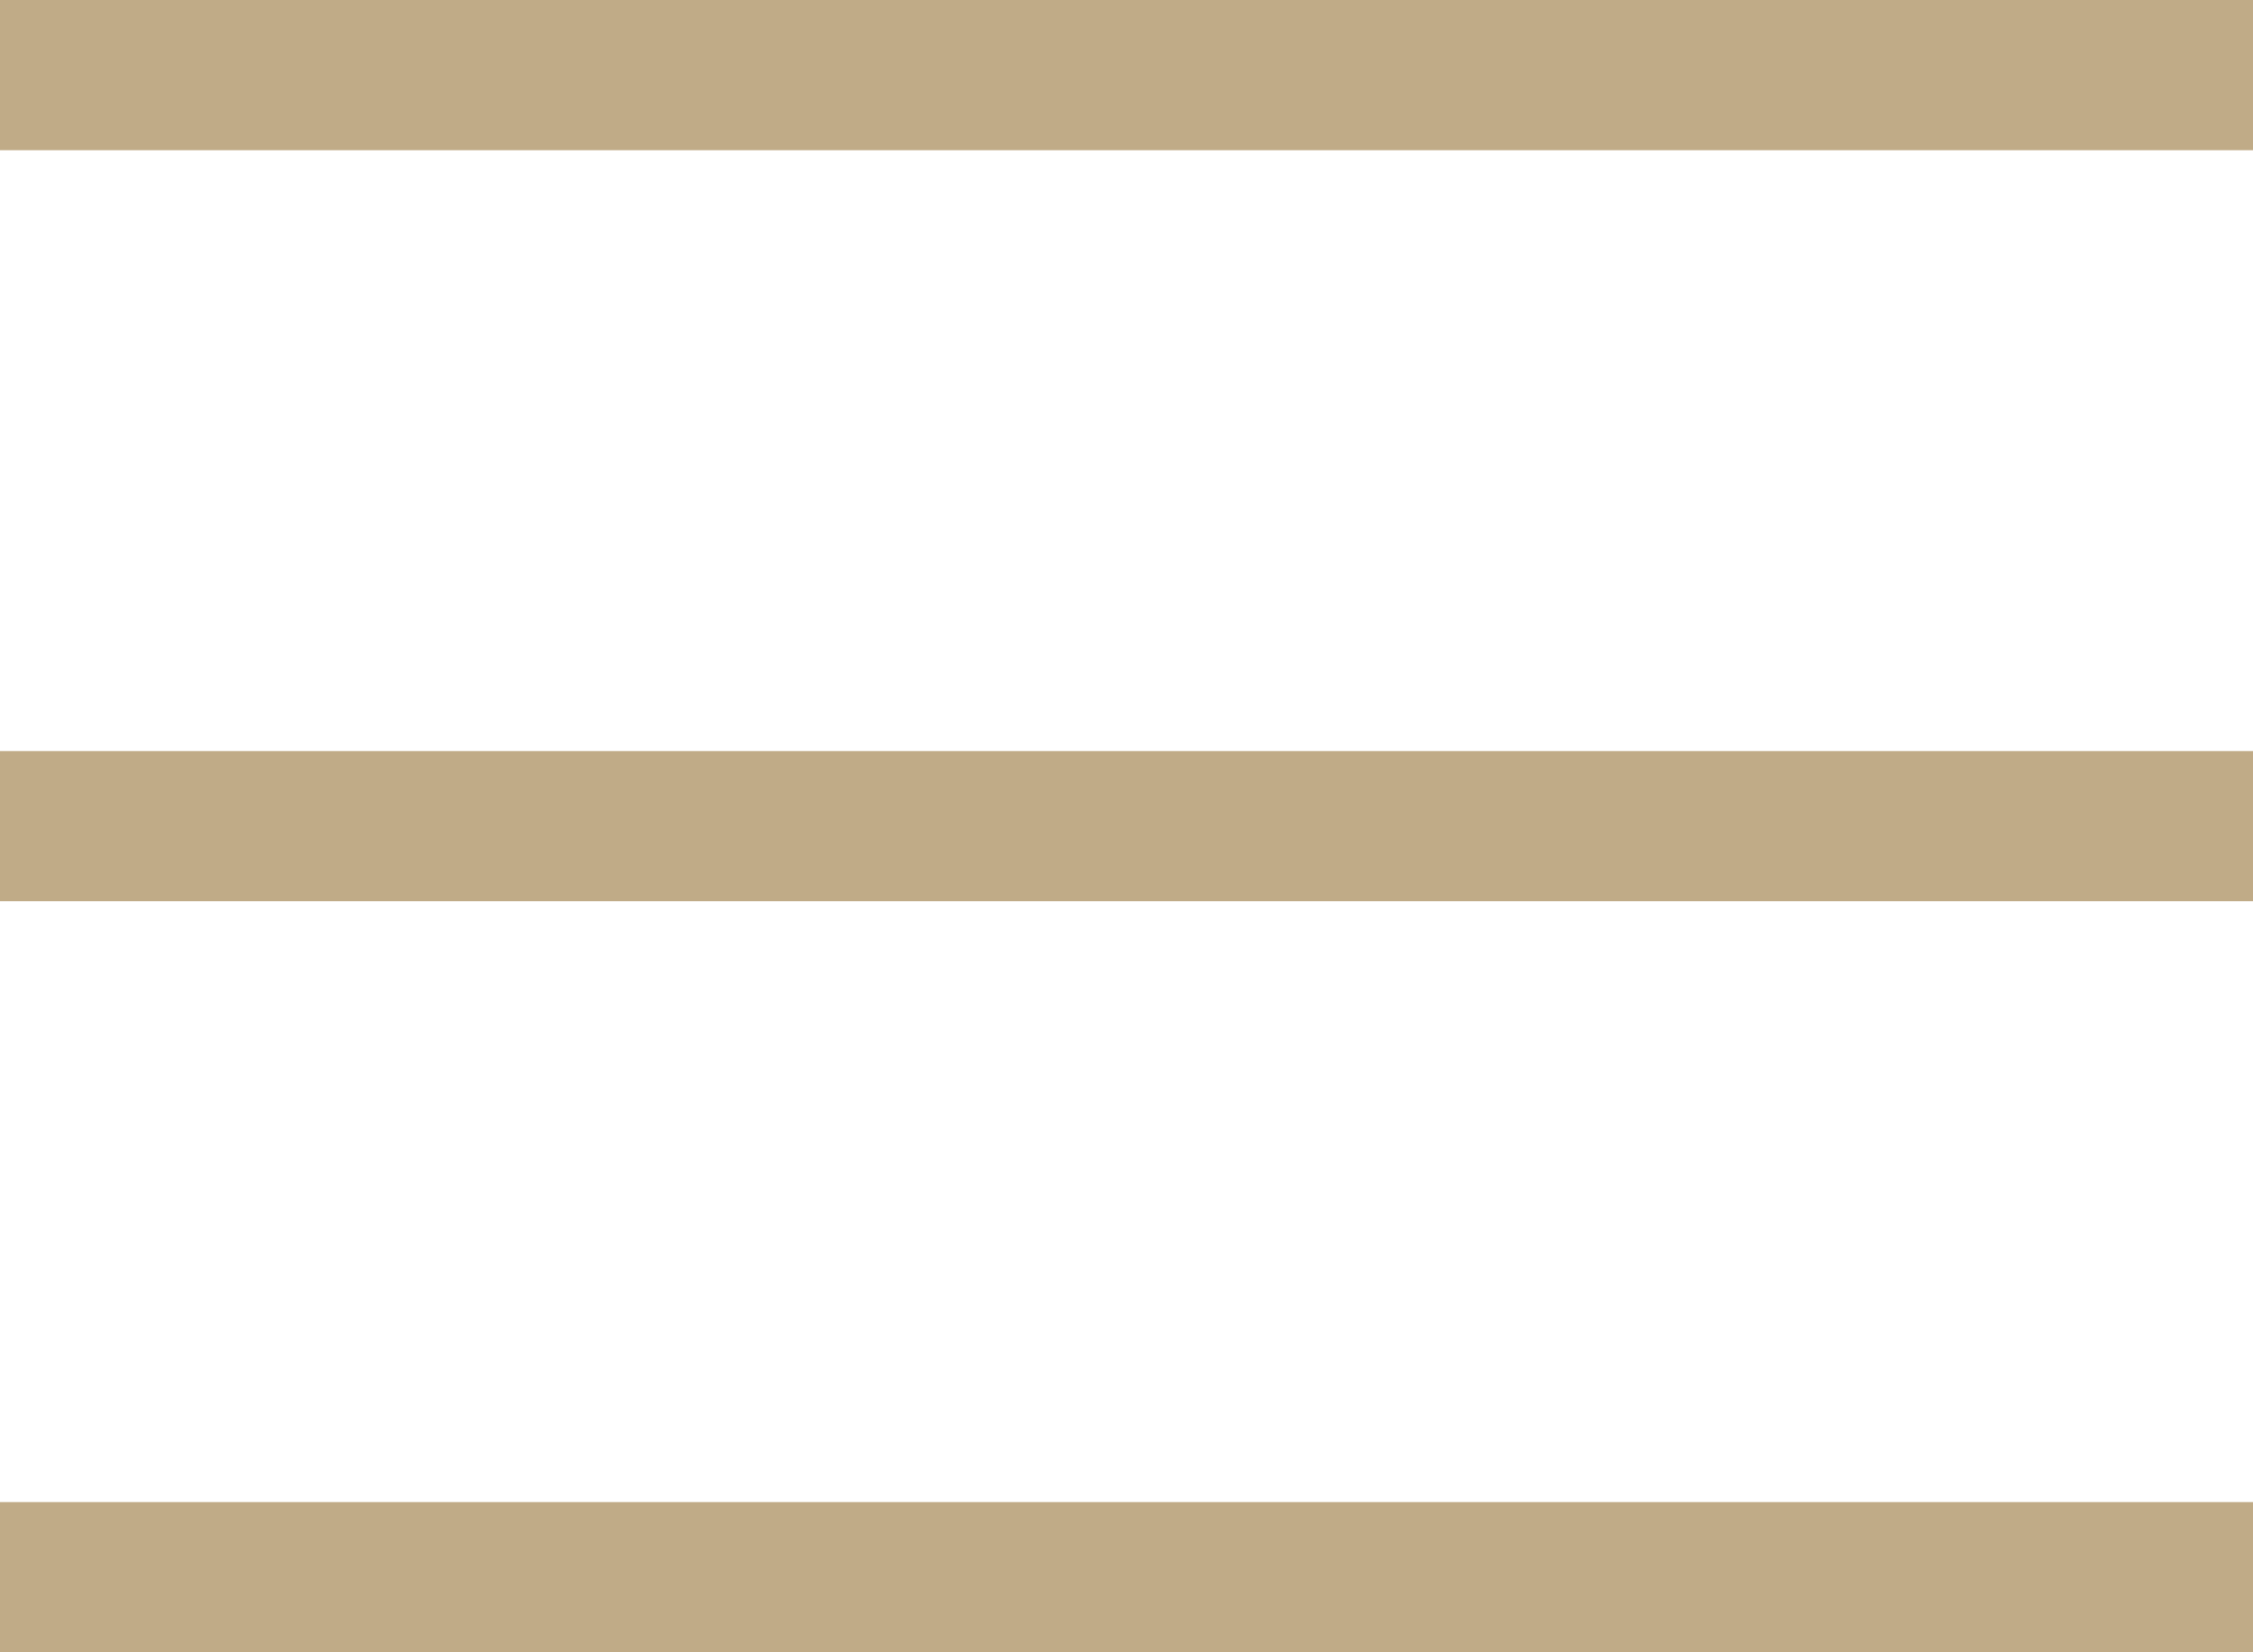 <?xml version="1.0" encoding="UTF-8"?>
<svg width="15px" height="11px" viewBox="0 0 15 11" version="1.1" xmlns="http://www.w3.org/2000/svg" xmlns:xlink="http://www.w3.org/1999/xlink">
    <!-- Generator: Sketch 47.1 (45422) - http://www.bohemiancoding.com/sketch -->
    <title>菜单</title>
    <desc>Created with Sketch.</desc>
    <defs></defs>
    <g id="Page-1" stroke="none" stroke-width="1" fill="none" fill-rule="evenodd" stroke-linecap="square">
        <g id="首页1" transform="translate(-1162, -47)" stroke="#C0AB87">
            <g id="菜单" transform="translate(1162, 46)">
                <path d="M0.5,1.5 L14.5,1.5" id="Line-Copy"></path>
                <path d="M0.5,6.5 L14.5,6.5" id="Line-Copy-2"></path>
                <path d="M0.5,11.5 L14.5,11.5" id="Line-Copy-3"></path>
            </g>
        </g>
    </g>
</svg>